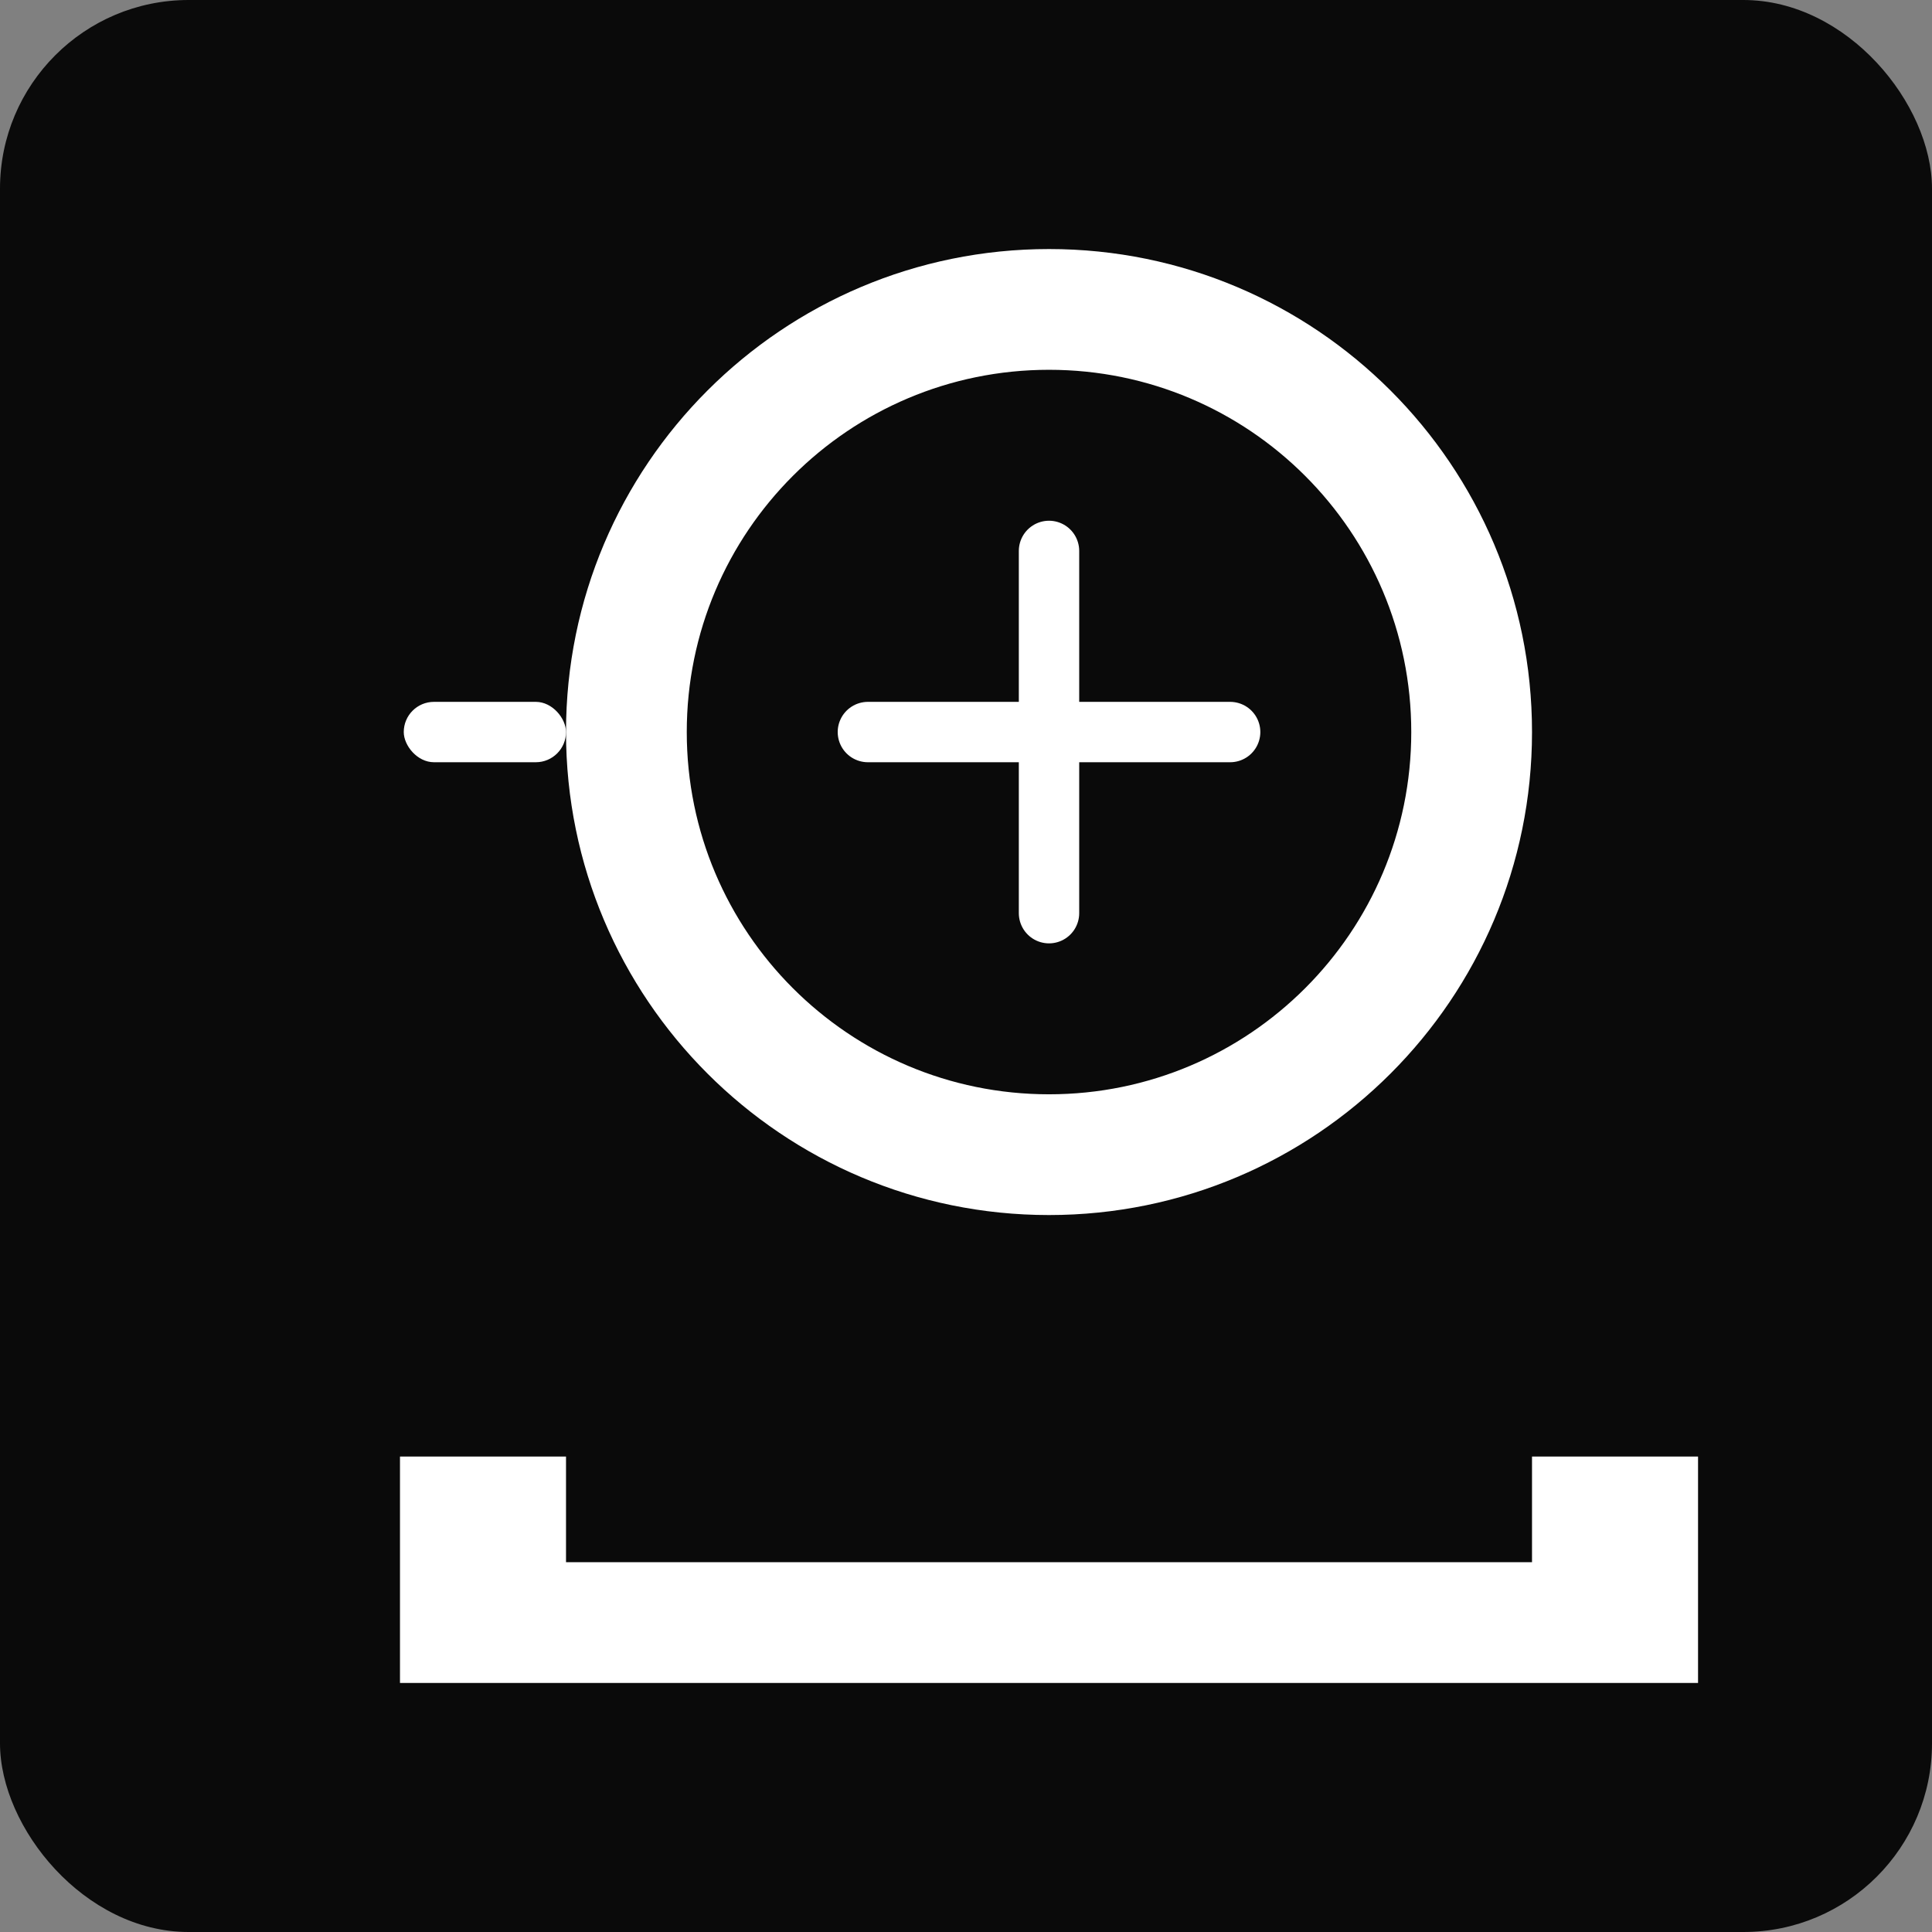 <svg xmlns="http://www.w3.org/2000/svg" width="512" height="512" viewBox="0 0 512 512">
  <rect x="0" y="0" width="512" height="512" fill="#808080" stroke="none"/>
  <rect width="512" height="512" rx="50" fill="#0a0a0a" />
  <g transform="translate(106, 66)" fill="#ffffff">
    <path d="M300 128C300 57.308 242.692 0 172 0C101.308 0 44 57.308 44 128C44 198.692 101.308 256 172 256C242.692 256 300 198.692 300 128ZM172 224C118.98 224 76 181.02 76 128C76 74.98 118.98 32 172 32C225.02 32 268 74.98 268 128C268 181.02 225.02 224 172 224Z"/>
    <rect x="1" y="120" width="43" height="16" rx="8"/>
    <circle cx="172" cy="128" r="8"/>
    <path d="M172 80L172 176" stroke="#ffffff" stroke-width="16" stroke-linecap="round"/>
    <path d="M124 128L220 128" stroke="#ffffff" stroke-width="16" stroke-linecap="round"/>
    <path d="M0 320L0 380L344 380L344 320L300 320L300 348L44 348L44 320L0 320Z"/>
  </g>
</svg>
